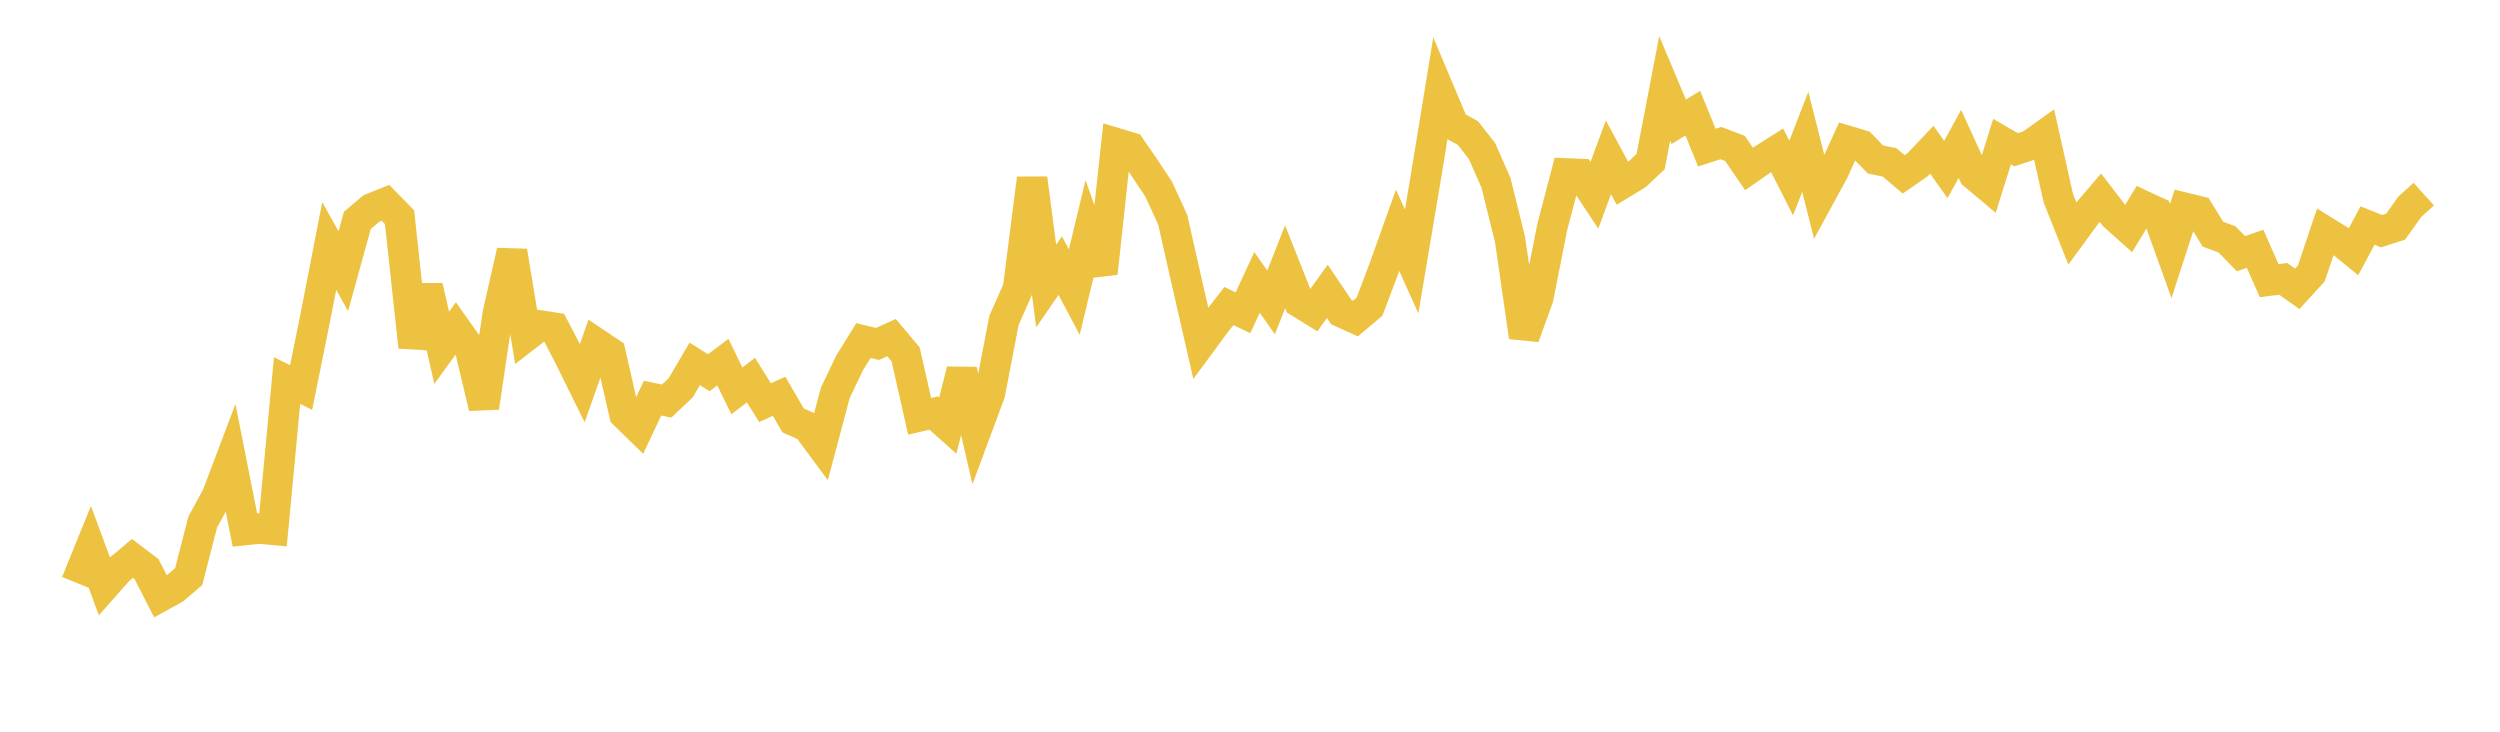 <svg width="164" height="48" xmlns="http://www.w3.org/2000/svg" xmlns:xlink="http://www.w3.org/1999/xlink"><path fill="none" stroke="rgb(237,194,64)" stroke-width="2" d="M5,38.226L5.922,35.956L6.844,38.449L7.766,37.408L8.689,36.634L9.611,37.331L10.533,39.126L11.455,38.616L12.377,37.827L13.299,34.243L14.222,32.557L15.144,30.122L16.066,34.769L16.988,34.672L17.91,34.757L18.832,24.969L19.754,25.419L20.677,20.859L21.599,16.135L22.521,17.791L23.443,14.454L24.365,13.675L25.287,13.305L26.21,14.25L27.132,22.762L28.054,18.79L28.976,22.815L29.898,21.545L30.82,22.848L31.743,26.733L32.665,20.525L33.587,16.478L34.509,22.064L35.431,21.352L36.353,21.495L37.275,23.269L38.198,25.135L39.12,22.518L40.042,23.137L40.964,27.177L41.886,28.076L42.808,26.117L43.731,26.31L44.653,25.44L45.575,23.872L46.497,24.452L47.419,23.757L48.341,25.642L49.263,24.937L50.186,26.414L51.108,25.997L52.03,27.581L52.952,27.989L53.874,29.236L54.796,25.773L55.719,23.834L56.641,22.341L57.563,22.563L58.485,22.147L59.407,23.241L60.329,27.311L61.251,27.098L62.174,27.921L63.096,24.285L64.018,28.289L64.94,25.807L65.862,21.019L66.784,18.931L67.707,11.706L68.629,18.762L69.551,17.424L70.473,19.162L71.395,15.329L72.317,17.927L73.24,9.395L74.162,9.672L75.084,11.013L76.006,12.405L76.928,14.406L77.85,18.486L78.772,22.512L79.695,21.258L80.617,20.076L81.539,20.519L82.461,18.529L83.383,19.837L84.305,17.501L85.228,19.827L86.15,20.396L87.072,19.114L87.994,20.479L88.916,20.896L89.838,20.122L90.76,17.686L91.683,15.107L92.605,17.149L93.527,11.675L94.449,6.035L95.371,8.224L96.293,8.725L97.216,9.901L98.138,11.996L99.06,15.726L99.982,22.102L100.904,19.552L101.826,14.908L102.749,11.377L103.671,11.415L104.593,12.805L105.515,10.321L106.437,12.031L107.359,11.47L108.281,10.601L109.204,5.8L110.126,7.989L111.048,7.425L111.97,9.685L112.892,9.385L113.814,9.738L114.737,11.082L115.659,10.445L116.581,9.862L117.503,11.678L118.425,9.302L119.347,12.946L120.269,11.255L121.192,9.241L122.114,9.518L123.036,10.466L123.958,10.653L124.88,11.438L125.802,10.797L126.725,9.824L127.647,11.12L128.569,9.437L129.491,11.457L130.413,12.231L131.335,9.29L132.257,9.823L133.18,9.523L134.102,8.863L135.024,12.993L135.946,15.307L136.868,14.046L137.79,12.969L138.713,14.173L139.635,14.997L140.557,13.48L141.479,13.909L142.401,16.47L143.323,13.631L144.246,13.858L145.168,15.361L146.09,15.704L147.012,16.645L147.934,16.321L148.856,18.41L149.778,18.293L150.701,18.947L151.623,17.938L152.545,15.192L153.467,15.765L154.389,16.515L155.311,14.795L156.234,15.164L157.156,14.869L158.078,13.568L159,12.735"></path></svg>
